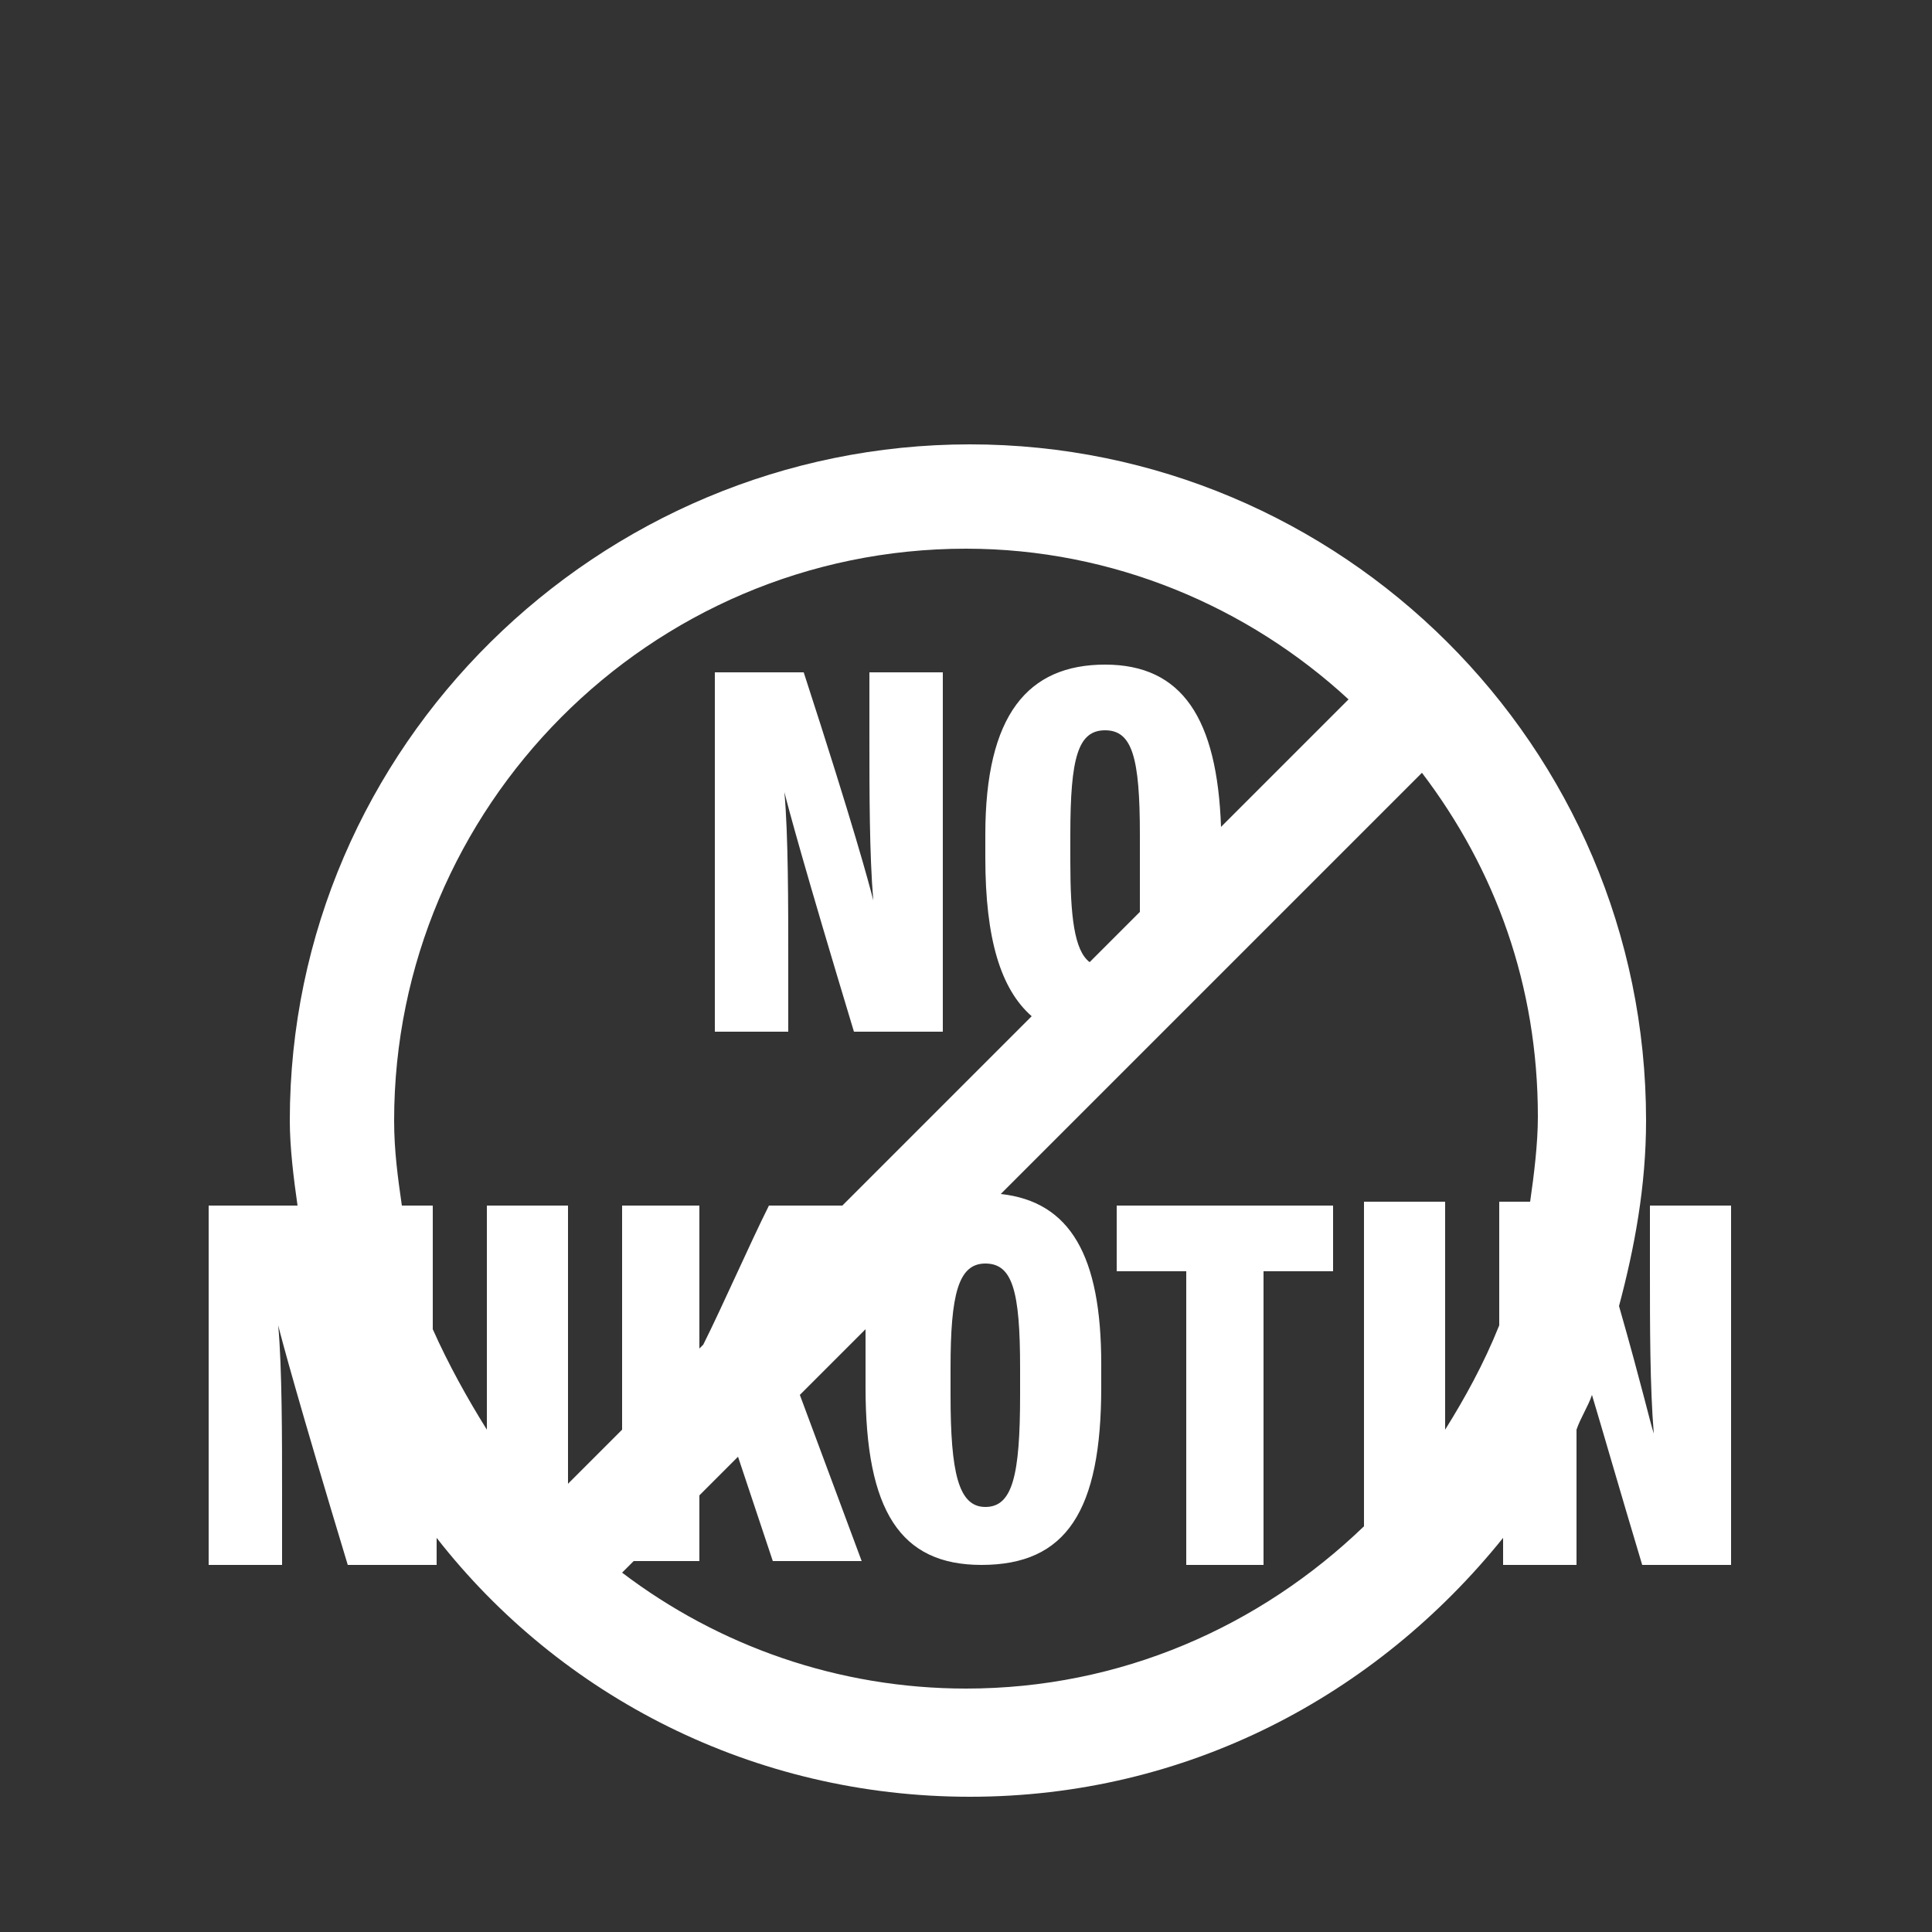 <?xml version="1.0" encoding="utf-8"?>
<!-- Generator: Adobe Illustrator 24.1.1, SVG Export Plug-In . SVG Version: 6.00 Build 0)  -->
<svg version="1.1" id="Ebene_1" xmlns="http://www.w3.org/2000/svg" xmlns:xlink="http://www.w3.org/1999/xlink" x="0px" y="0px"
	 viewBox="0 0 50 50" style="enable-background:new 0 0 50 50;" xml:space="preserve">
<rect x="0" y="0" width="50" height="50" fill="#333333" stroke="none"/>
<style type="text/css">
	.st0{fill:#FFFFFF;}
</style>
<g id="Ebene_1_1_">
</g>
<g id="Warnhinweis">
	<g>
		<path class="st0" d="M20.4,24.9c0-1.5,0-3.3-0.1-4.4l0,0c0.1,0.4,0.5,1.9,1.8,6.2h2.3v-9.3h-1.9v1.7c0,1.4,0,3,0.1,4.2l0,0
			c-0.1-0.4-0.5-1.9-1.8-5.9h-2.3v9.3h1.9V24.9z"/>
		<polygon class="st0" points="28.9,32.9 30.7,32.9 30.7,40.5 32.7,40.5 32.7,32.9 34.5,32.9 34.5,31.2 28.9,31.2 		"/>
		<path class="st0" d="M42.7,31.2v1.7c0,1.4,0,3,0.1,4.2l0,0c-0.1-0.3-0.3-1.2-0.9-3.3c0.4-1.5,0.7-3.1,0.7-4.8
			c0-9.7-7.9-17.5-17.5-17.5S7.5,19.3,7.5,29c0,0.7,0.1,1.5,0.2,2.2H5.4v9.3h1.9v-1.8c0-1.5,0-3.3-0.1-4.4l0,0
			c0.1,0.4,0.5,1.9,1.8,6.2h2.3v-0.7c3.2,4.1,8.2,6.7,13.8,6.7s10.5-2.6,13.8-6.7v0.7h1.9v-1.8c0-0.6,0-1.2,0-1.7
			c0.1-0.3,0.3-0.6,0.4-0.9c0.3,1,0.7,2.4,1.3,4.4h2.3v-9.3H42.7z M11.2,34.4v-3.2h-0.8c-0.1-0.7-0.2-1.4-0.2-2.2
			c0-8.1,6.6-14.8,14.8-14.8c3.8,0,7.3,1.5,9.9,3.9l-3.3,3.3c-0.1-2.8-1-4.2-3-4.2s-3.1,1.3-3.1,4.4v0.6c0,2.1,0.4,3.4,1.2,4.1
			l-4.9,4.9h-1.9c-0.5,1-1.2,2.6-1.7,3.6l-0.1,0.1v-3.7h-2V37l-1.4,1.4v-7.2h-2.1V37C12.1,36.2,11.6,35.3,11.2,34.4z M27.7,22.3
			v-0.7c0-2,0.2-2.7,0.9-2.7c0.7,0,0.9,0.7,0.9,2.7v0.7c0,0.5,0,0.9,0,1.3l-1.3,1.3C27.8,24.6,27.7,23.7,27.7,22.3z M25.5,32.7
			c0.7,0,0.9,0.7,0.9,2.7v0.7c0,2.1-0.2,2.9-0.9,2.9c-0.7,0-0.9-0.9-0.9-2.9v-0.7C24.6,33.5,24.8,32.7,25.5,32.7z M37.4,37v-5.9
			h-2.1v8.4c-2.7,2.6-6.3,4.2-10.3,4.2c-3.3,0-6.4-1.1-8.9-3l0.3-0.3h1.7v-1.7l1-1l0.9,2.7h2.3l-1.6-4.3l1.7-1.7c0,0.3,0,0.6,0,0.9
			v0.6c0,3.2,0.9,4.6,3,4.6c2.2,0,3.1-1.4,3.1-4.6v-0.6c0-2.8-0.8-4.2-2.6-4.4L36.8,20c1.9,2.5,3,5.5,3,8.9c0,0.7-0.1,1.5-0.2,2.2
			h-0.8v3.2C38.4,35.3,37.9,36.2,37.4,37z"/>
	</g>
</g>
</svg>
